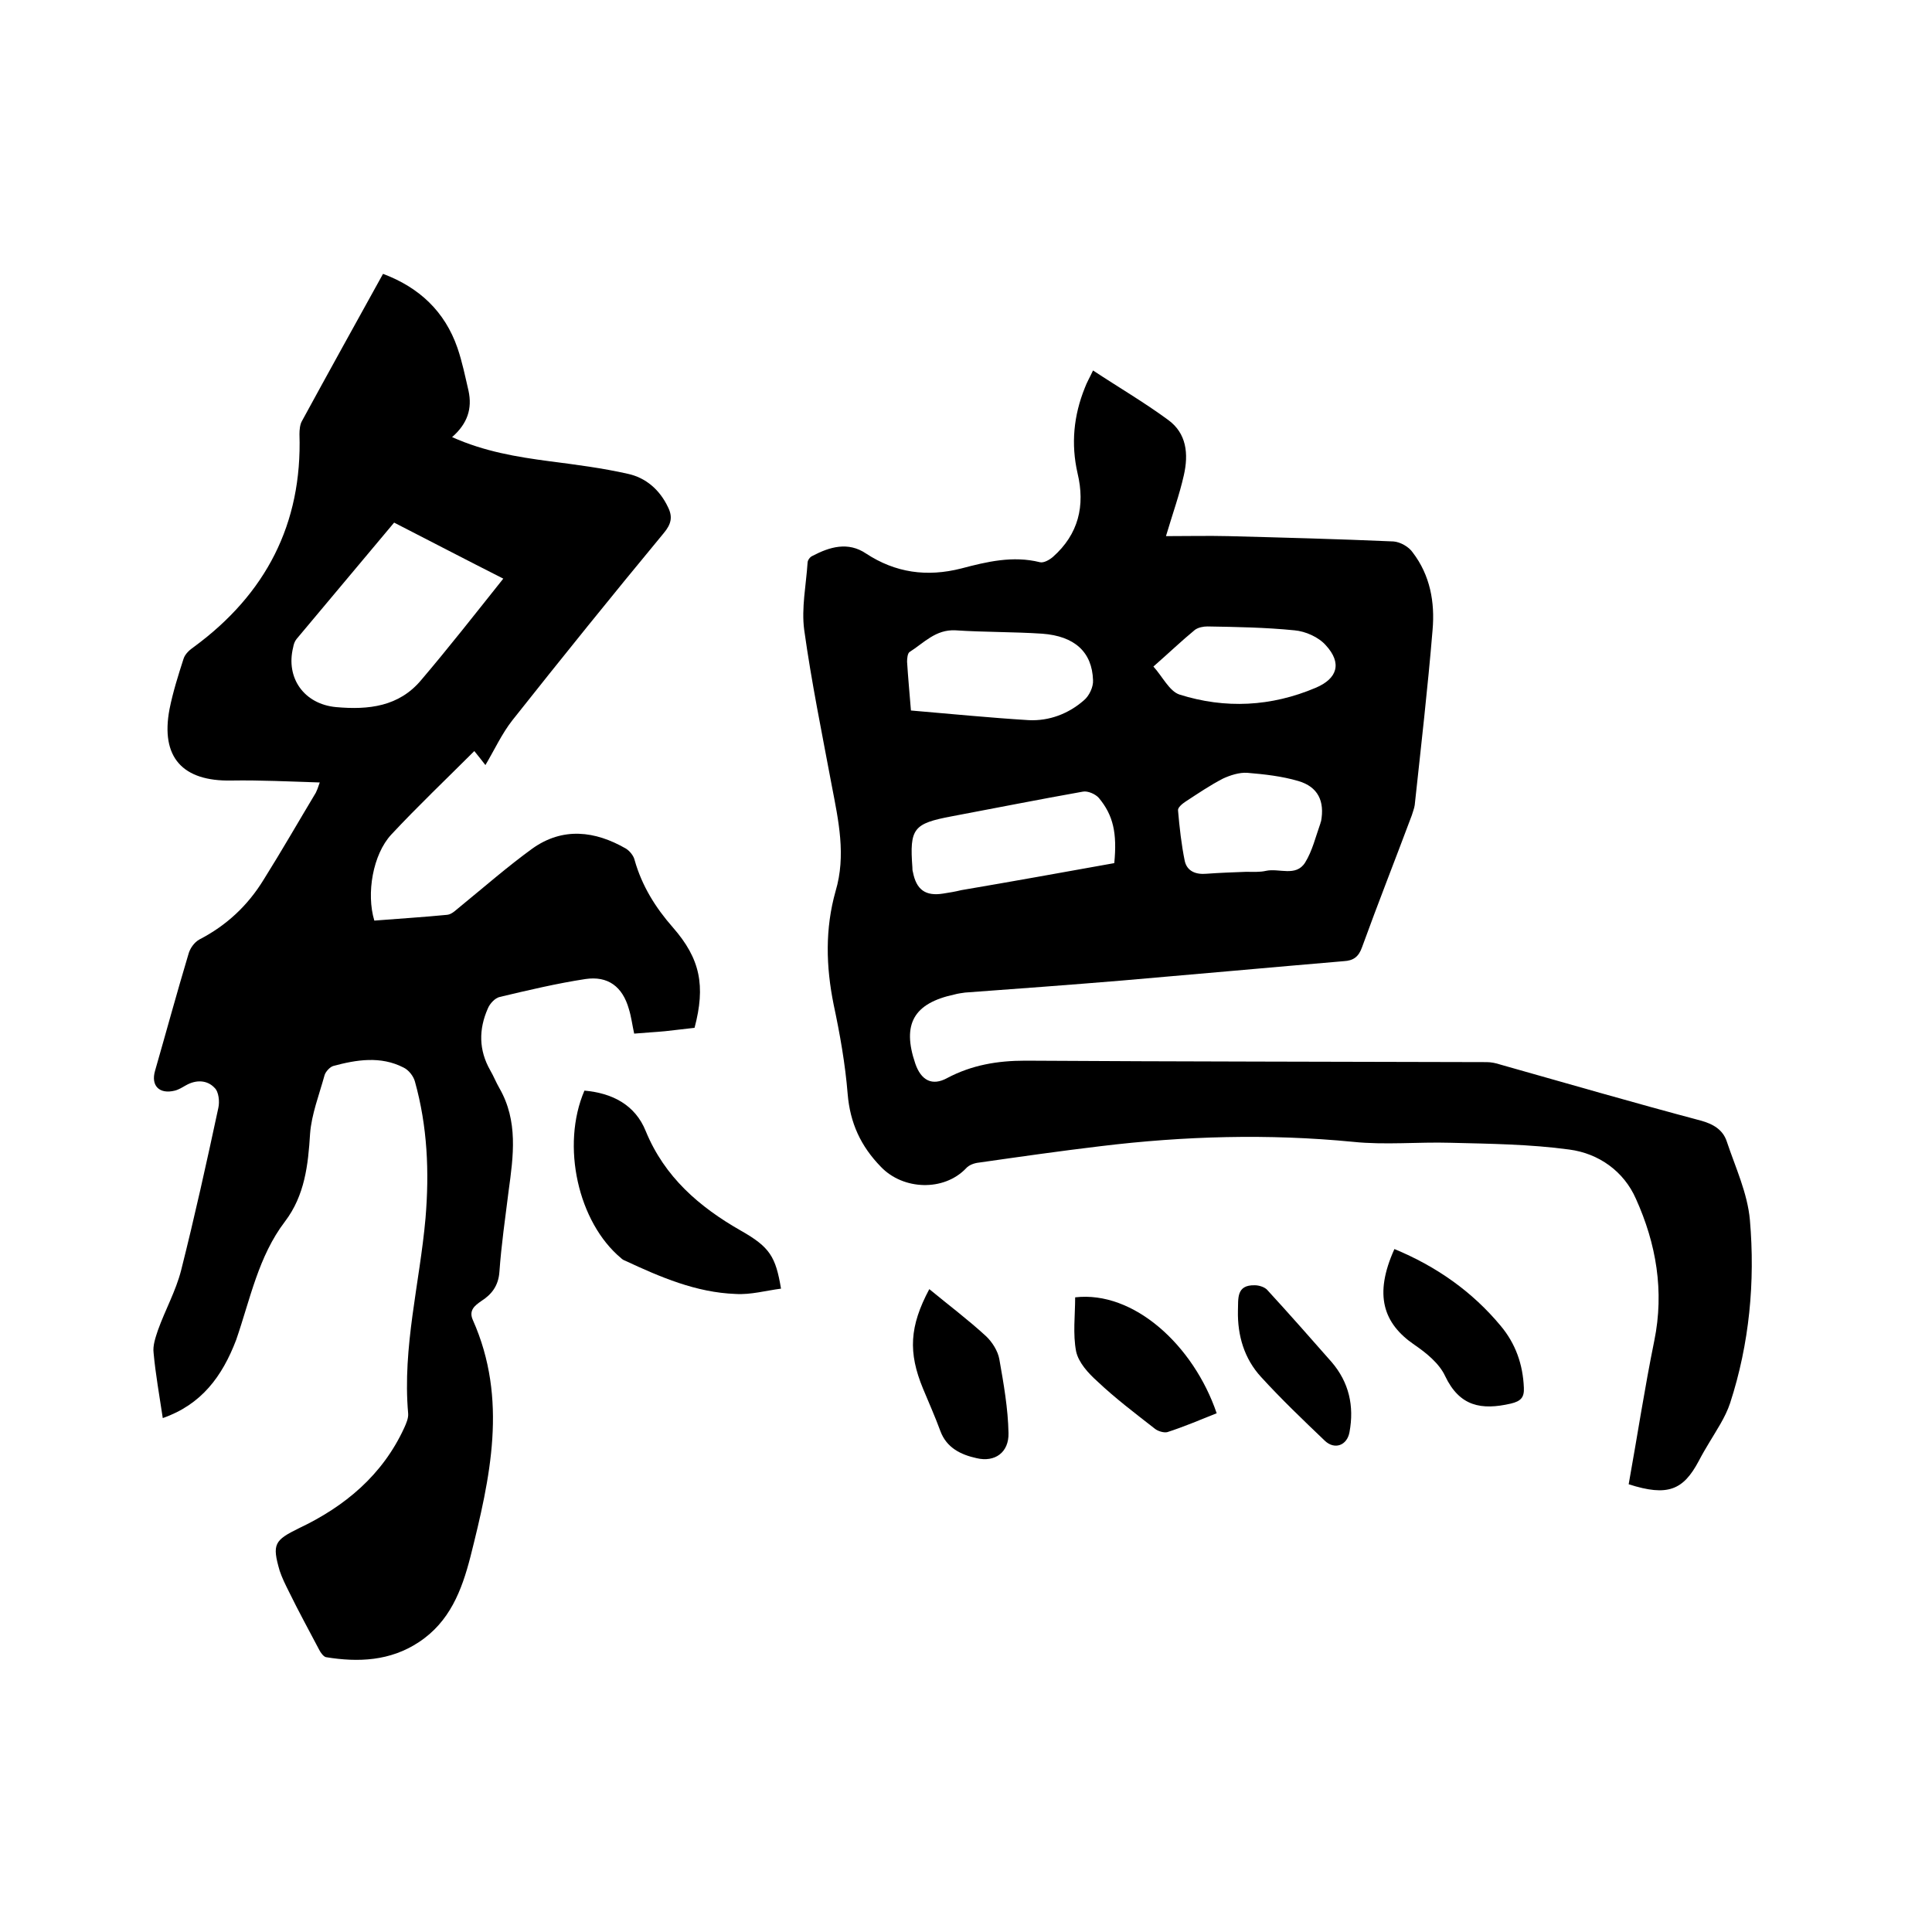<svg enable-background="new 0 0 400 400" viewBox="0 0 400 400" xmlns="http://www.w3.org/2000/svg"><path d="m337.2 307.3c1.8-10 3.3-19.9 5.3-29.7 2.1-10.3.4-20.1-3.8-29.4-2.5-5.7-7.7-9.4-13.8-10.2-8.1-1.1-16.4-1.2-24.6-1.4-6.7-.2-13.5.5-20.2-.2-17.5-1.7-34.9-1.2-52.2.9-8.4 1-16.8 2.2-25.2 3.4-1 .1-2.1.5-2.7 1.2-4.6 4.8-13 4.5-17.6-.3-4.2-4.3-6.4-9.1-6.9-15.1-.5-6.2-1.6-12.4-2.9-18.5-1.6-7.9-1.8-15.7.4-23.5 2.2-7.4.6-14.6-.8-21.9-2-10.7-4.2-21.4-5.7-32.2-.6-4.5.4-9.3.7-13.9 0-.5.5-1.2 1-1.4 3.6-1.9 7.4-3 11.1-.5 6.1 4 12.6 4.9 19.7 3.1 5.3-1.4 10.7-2.7 16.3-1.3.8.2 2-.5 2.7-1.1 5.3-4.7 6.7-10.6 5.1-17.3-1.4-6.1-.8-12 1.5-17.7.4-1.1 1-2.1 1.7-3.6 5.3 3.5 10.6 6.6 15.5 10.2 3.9 2.8 4.3 7.1 3.3 11.5-.9 4-2.3 7.9-3.7 12.6 4.6 0 8.7-.1 12.9 0 11.4.3 22.8.6 34.2 1.1 1.4.1 3.2 1.1 4 2.3 3.6 4.7 4.6 10.3 4.1 16-1 12.1-2.4 24.2-3.7 36.3-.1.7-.4 1.4-.6 2.1-3.4 9.1-7 18.2-10.3 27.3-.7 2-1.8 2.8-3.8 2.9-15.3 1.3-30.6 2.7-45.8 4-10.8.9-21.7 1.7-32.6 2.5-.7.1-1.5.2-2.2.4-8.4 1.8-10.9 6.1-8.1 14.3 1.2 3.5 3.5 4.7 6.6 3 5.1-2.7 10.4-3.6 16.2-3.6 31.8.2 63.7.2 95.5.3.9 0 1.9.2 2.8.5 13.8 3.9 27.6 7.9 41.5 11.6 2.6.7 4.6 1.9 5.4 4.3 1.8 5.4 4.3 10.7 4.8 16.3 1.1 12.8-.1 25.6-4.1 37.9-.5 1.5-1.2 2.9-2 4.3-1.5 2.6-3.1 5-4.5 7.7-3.2 6-6.4 7.4-14.5 4.8zm-106.5-128.6c.6-6.2-.2-9.9-3.2-13.5-.7-.8-2.3-1.5-3.3-1.3-9 1.6-18.1 3.4-27.1 5.1-8 1.5-8.8 2.5-8.2 10.6 0 .3 0 .6.1.9.7 3.7 2.6 5.1 6.3 4.5 1.3-.2 2.5-.4 3.7-.7 10.6-1.8 21.1-3.7 31.7-5.6zm-42.1-31.6c8.2.7 16.3 1.5 24.4 2 4.2.2 8.2-1.3 11.4-4.1 1.1-.9 2-2.8 1.9-4.2-.2-5.8-3.8-9.1-10.5-9.6-6-.4-12-.3-18-.7-4.1-.2-6.5 2.6-9.5 4.5-.4.3-.5 1.3-.5 2 .2 3.2.5 6.4.8 10.1zm69.4 33.4s0 .1 0 0c1.4 0 2.8.1 4.1-.2 2.7-.6 6.2 1.3 8.1-1.7 1.5-2.4 2.2-5.4 3.2-8.2 0-.1 0-.2.1-.3.8-4.2-.6-7.2-4.7-8.4-3.4-1-7-1.4-10.6-1.7-1.6-.1-3.5.5-5 1.2-2.7 1.4-5.2 3.1-7.8 4.8-.6.4-1.6 1.2-1.5 1.8.3 3.5.7 7.1 1.4 10.5.5 2.1 2.3 2.8 4.5 2.6 2.7-.2 5.5-.3 8.2-.4zm-19.2-42.5c1.9 2.1 3.3 5.1 5.4 5.8 9.5 3 19 2.5 28.2-1.4 4.5-1.9 5.5-5.1 2.1-8.8-1.5-1.7-4.2-2.9-6.5-3.1-6-.6-12-.7-18-.8-.9 0-1.9.2-2.6.7-2.8 2.3-5.4 4.8-8.6 7.6z"/><path d="m33.7 293.6c-.7-4.7-1.5-9.1-1.9-13.5-.2-1.5.4-3.2.9-4.7 1.5-4.2 3.7-8.1 4.8-12.4 2.8-11.1 5.3-22.4 7.7-33.6.3-1.3.1-3.4-.8-4.2-1.5-1.6-3.8-1.7-5.9-.5-.7.4-1.5.9-2.3 1.1-3.2.8-5-1-4.1-4.1 2.3-8 4.5-16.1 6.9-24.1.3-1.2 1.2-2.5 2.3-3.1 5.6-2.9 10-7 13.3-12.4 3.7-5.9 7.2-12 10.8-18 .2-.4.4-.9.8-2.1-6.4-.2-12.4-.5-18.3-.4-10.1.2-14.7-4.8-12.8-14.8.7-3.5 1.8-7 2.9-10.4.3-1 1.3-1.9 2.2-2.5 14.8-10.9 22.4-25.4 21.8-44 0-.9.1-2 .5-2.7 5.5-10.1 11.1-20.2 16.8-30.5 7.5 2.8 12.8 7.8 15.4 15.3 1 2.9 1.6 5.9 2.3 8.9.8 3.7-.2 6.8-3.4 9.6 6.7 3 13.4 4.1 20.2 5 5.4.7 10.9 1.4 16.2 2.6 3.7.8 6.6 3.3 8.3 6.9 1 2 .7 3.5-.9 5.4-10.6 12.8-21 25.7-31.3 38.7-2.2 2.8-3.7 6.1-5.6 9.3-.7-.9-1.4-1.8-2.3-2.9-5.8 5.8-11.7 11.4-17.2 17.3-3.8 4.1-5.2 12.2-3.5 17.8 5-.4 10-.7 15.1-1.2 1-.1 1.9-1.1 2.8-1.8 4.9-4 9.7-8.2 14.8-11.9 6.3-4.5 13-3.7 19.4 0 .8.5 1.6 1.5 1.8 2.4 1.5 5.3 4.3 9.8 7.9 13.9 5.7 6.5 6.8 12.1 4.5 20.8-2 .2-4.1.5-6.1.7-2.1.2-4.2.3-6.4.5-.4-1.8-.6-3.5-1.1-5.1-1.3-4.6-4.3-6.9-9-6.2-5.9.9-11.8 2.3-17.7 3.7-1 .2-2.1 1.4-2.5 2.4-1.9 4.3-1.9 8.6.5 12.8.7 1.2 1.2 2.5 1.9 3.7 3.9 6.8 2.9 14 1.9 21.3-.7 5.6-1.5 11.1-1.9 16.7-.2 2.9-1.6 4.7-3.8 6.1-1.3.9-2.6 1.9-1.7 3.9 7.3 16.4 3.6 32.7-.5 49-1.8 7-4.3 13.5-10.7 17.7-5.9 3.9-12.5 4.2-19.2 3.1-.5-.1-1.1-.9-1.4-1.5-2.1-4-4.3-8-6.3-12.1-.7-1.4-1.4-2.8-1.9-4.3-1.6-5.5-1.1-6.3 4-8.8 9.5-4.5 17.3-11 21.8-20.8.4-.9.9-2 .8-3-1.2-13.7 2.4-26.9 3.6-40.4.8-9.6.4-19-2.2-28.3-.3-1.1-1.3-2.4-2.4-2.9-4.7-2.4-9.7-1.6-14.5-.3-.7.2-1.6 1.2-1.8 1.9-1.1 4-2.7 8.1-3 12.1-.4 6.5-1.1 12.8-5.2 18.2-5.5 7.2-7.2 16.1-10.1 24.5-2.9 7.6-7.2 13.4-15.2 16.2zm70.5-173.8c-7.7-3.9-15-7.7-22.6-11.6-6.8 8.1-13.5 16.1-20.2 24.1-.4.5-.6 1.1-.7 1.7-1.6 6.4 2.3 11.8 8.9 12.4 6.7.6 13-.1 17.6-5.6 5.7-6.7 11.1-13.6 17-21z"/><path d="m121 225.8c5.7.5 10.5 2.9 12.7 8.4 3.9 9.5 11.1 15.7 19.7 20.6 6 3.4 7.2 5.4 8.3 12-3.1.4-6.3 1.3-9.4 1.1-8.2-.3-15.6-3.5-22.9-6.9-.3-.1-.6-.3-.8-.5-8.9-7.4-12.5-23.3-7.6-34.7z"/><path d="m288.7 258.6c8.7 3.6 16.1 8.8 22 15.9 3.1 3.7 4.6 8 4.8 12.8.1 2-.6 2.8-2.7 3.3-6.1 1.4-10.6.6-13.6-5.7-1.2-2.6-3.9-4.8-6.4-6.5-6.4-4.4-8.4-10.3-4.1-19.8z"/><path d="m251.9 292.6c-3.5 1.4-6.8 2.8-10.2 3.9-.7.2-2-.2-2.6-.7-4.1-3.2-8.2-6.3-11.9-9.8-1.9-1.7-3.9-3.9-4.4-6.2-.7-3.6-.2-7.5-.2-11.2 12.1-1.4 24.5 9.9 29.3 24z"/><path d="m192.4 266.9c4 3.3 8 6.3 11.7 9.7 1.3 1.2 2.5 3.1 2.8 4.8.9 5.1 1.8 10.2 1.9 15.3.1 4-2.8 6.1-6.6 5.2-3.2-.7-6.2-2.1-7.5-5.6-1.1-3-2.4-5.9-3.6-8.8-3.1-7.5-2.8-12.9 1.3-20.6z"/><path d="m256.3 271.4c.1-2.5-.4-5.4 3.5-5.3.9 0 2.1.4 2.6 1 4.5 4.9 8.9 9.9 13.3 14.9 3.6 4.2 4.7 9.1 3.7 14.5-.5 2.8-3.1 3.7-5.1 1.8-4.5-4.3-9-8.6-13.2-13.2-3.5-3.8-4.9-8.6-4.8-13.7z"/></svg>